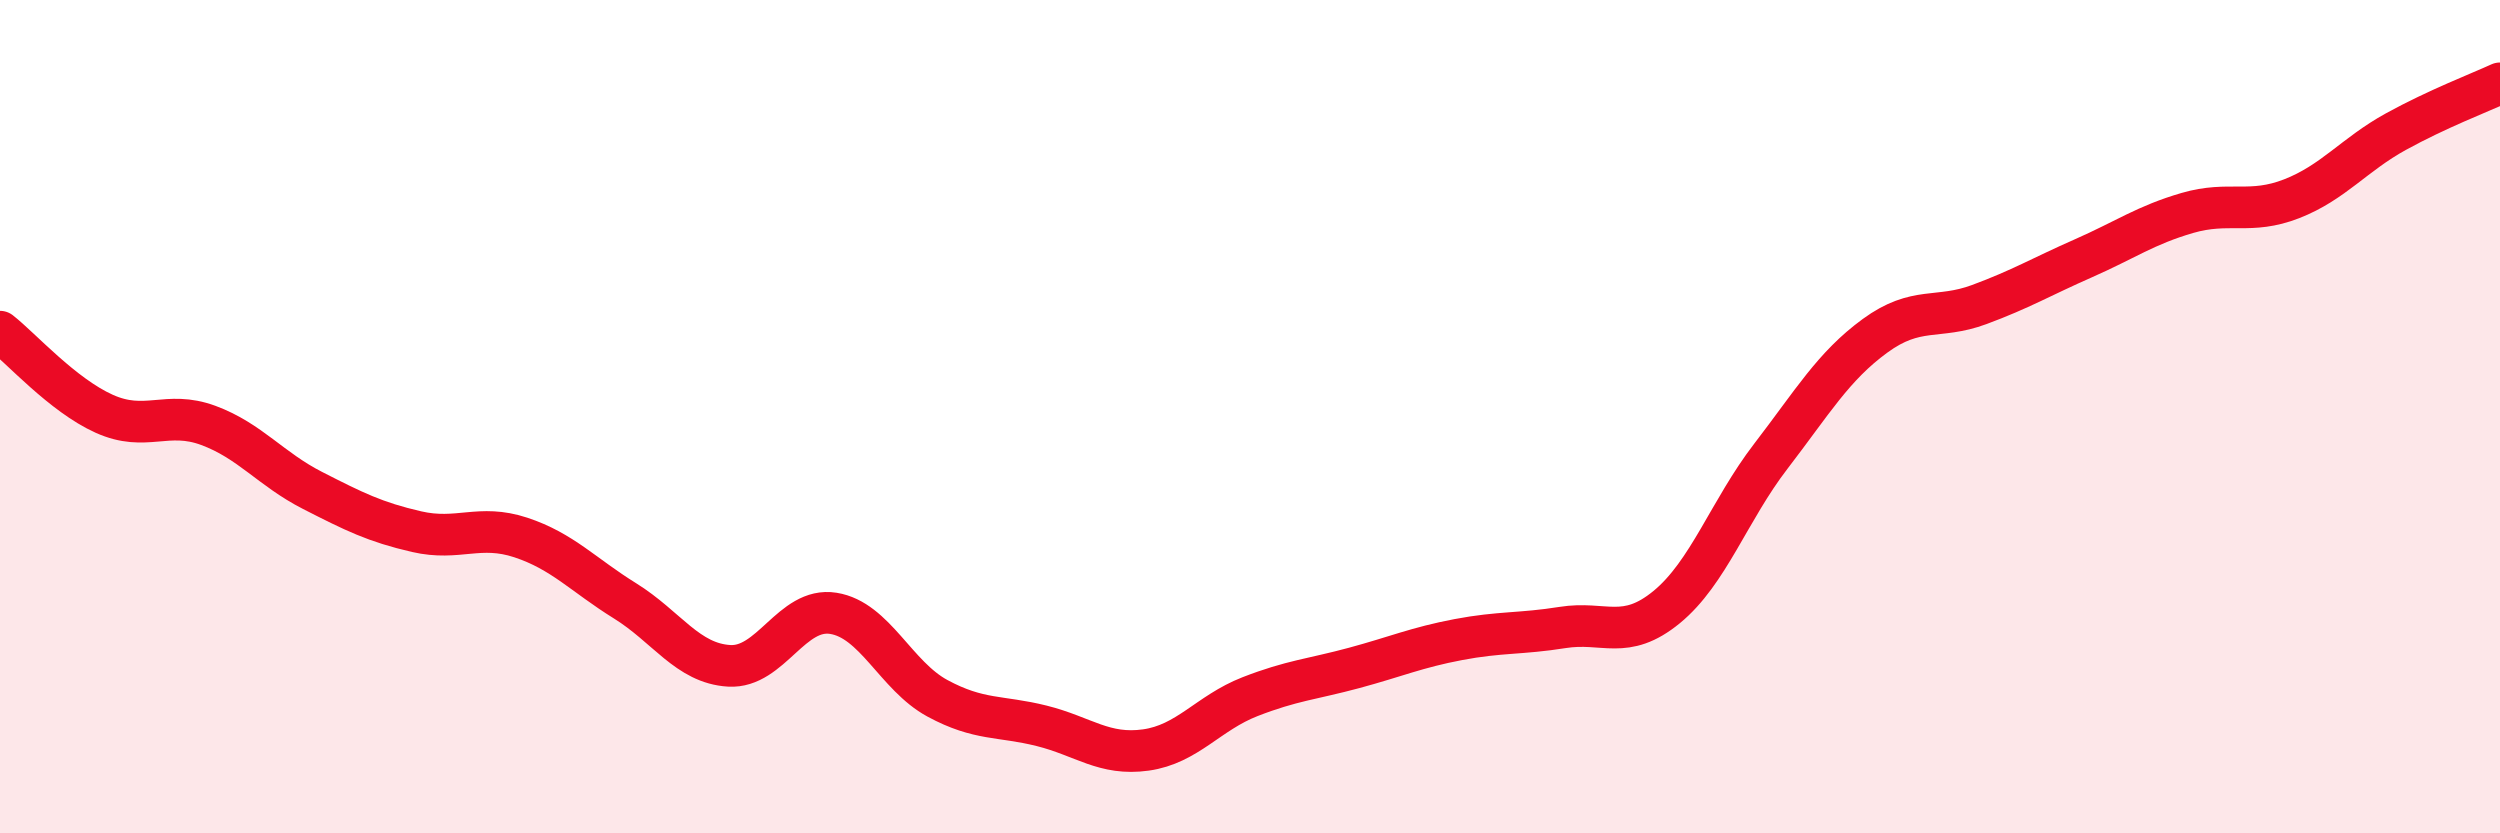 
    <svg width="60" height="20" viewBox="0 0 60 20" xmlns="http://www.w3.org/2000/svg">
      <path
        d="M 0,7.96 C 0.5,8.35 1.5,9.48 2.5,9.93 C 3.5,10.38 4,9.84 5,10.21 C 6,10.58 6.5,11.26 7.5,11.77 C 8.5,12.28 9,12.53 10,12.76 C 11,12.99 11.5,12.57 12.5,12.9 C 13.5,13.23 14,13.8 15,14.42 C 16,15.04 16.5,15.92 17.5,15.98 C 18.5,16.04 19,14.56 20,14.72 C 21,14.88 21.5,16.22 22.5,16.76 C 23.5,17.3 24,17.17 25,17.42 C 26,17.67 26.5,18.14 27.5,18 C 28.5,17.86 29,17.11 30,16.72 C 31,16.33 31.5,16.3 32.5,16.03 C 33.5,15.76 34,15.54 35,15.35 C 36,15.16 36.5,15.22 37.5,15.06 C 38.5,14.9 39,15.39 40,14.57 C 41,13.75 41.5,12.25 42.5,10.95 C 43.5,9.65 44,8.79 45,8.06 C 46,7.33 46.5,7.68 47.5,7.31 C 48.5,6.94 49,6.64 50,6.2 C 51,5.76 51.5,5.4 52.5,5.11 C 53.5,4.82 54,5.16 55,4.77 C 56,4.38 56.5,3.71 57.5,3.16 C 58.5,2.61 59.5,2.23 60,2L60 20L0 20Z"
        fill="#EB0A25"
        opacity="0.1"
        stroke-linecap="round"
        stroke-linejoin="round"
      />
      <path
        d="M 0,7.96 C 0.5,8.35 1.5,9.48 2.5,9.93 C 3.5,10.38 4,9.84 5,10.21 C 6,10.58 6.5,11.26 7.5,11.77 C 8.5,12.28 9,12.53 10,12.76 C 11,12.99 11.5,12.57 12.5,12.9 C 13.5,13.23 14,13.8 15,14.42 C 16,15.04 16.5,15.92 17.5,15.98 C 18.5,16.04 19,14.56 20,14.72 C 21,14.88 21.5,16.22 22.5,16.76 C 23.5,17.3 24,17.17 25,17.42 C 26,17.67 26.5,18.14 27.5,18 C 28.5,17.86 29,17.11 30,16.72 C 31,16.33 31.5,16.3 32.5,16.03 C 33.5,15.76 34,15.54 35,15.35 C 36,15.16 36.5,15.22 37.5,15.06 C 38.5,14.9 39,15.39 40,14.57 C 41,13.75 41.5,12.25 42.5,10.95 C 43.5,9.65 44,8.79 45,8.06 C 46,7.33 46.5,7.68 47.5,7.31 C 48.5,6.94 49,6.64 50,6.2 C 51,5.76 51.5,5.4 52.5,5.11 C 53.5,4.82 54,5.16 55,4.77 C 56,4.38 56.5,3.71 57.5,3.16 C 58.5,2.61 59.5,2.23 60,2"
        stroke="#EB0A25"
        stroke-width="1"
        fill="none"
        stroke-linecap="round"
        stroke-linejoin="round"
      />
    </svg>
  